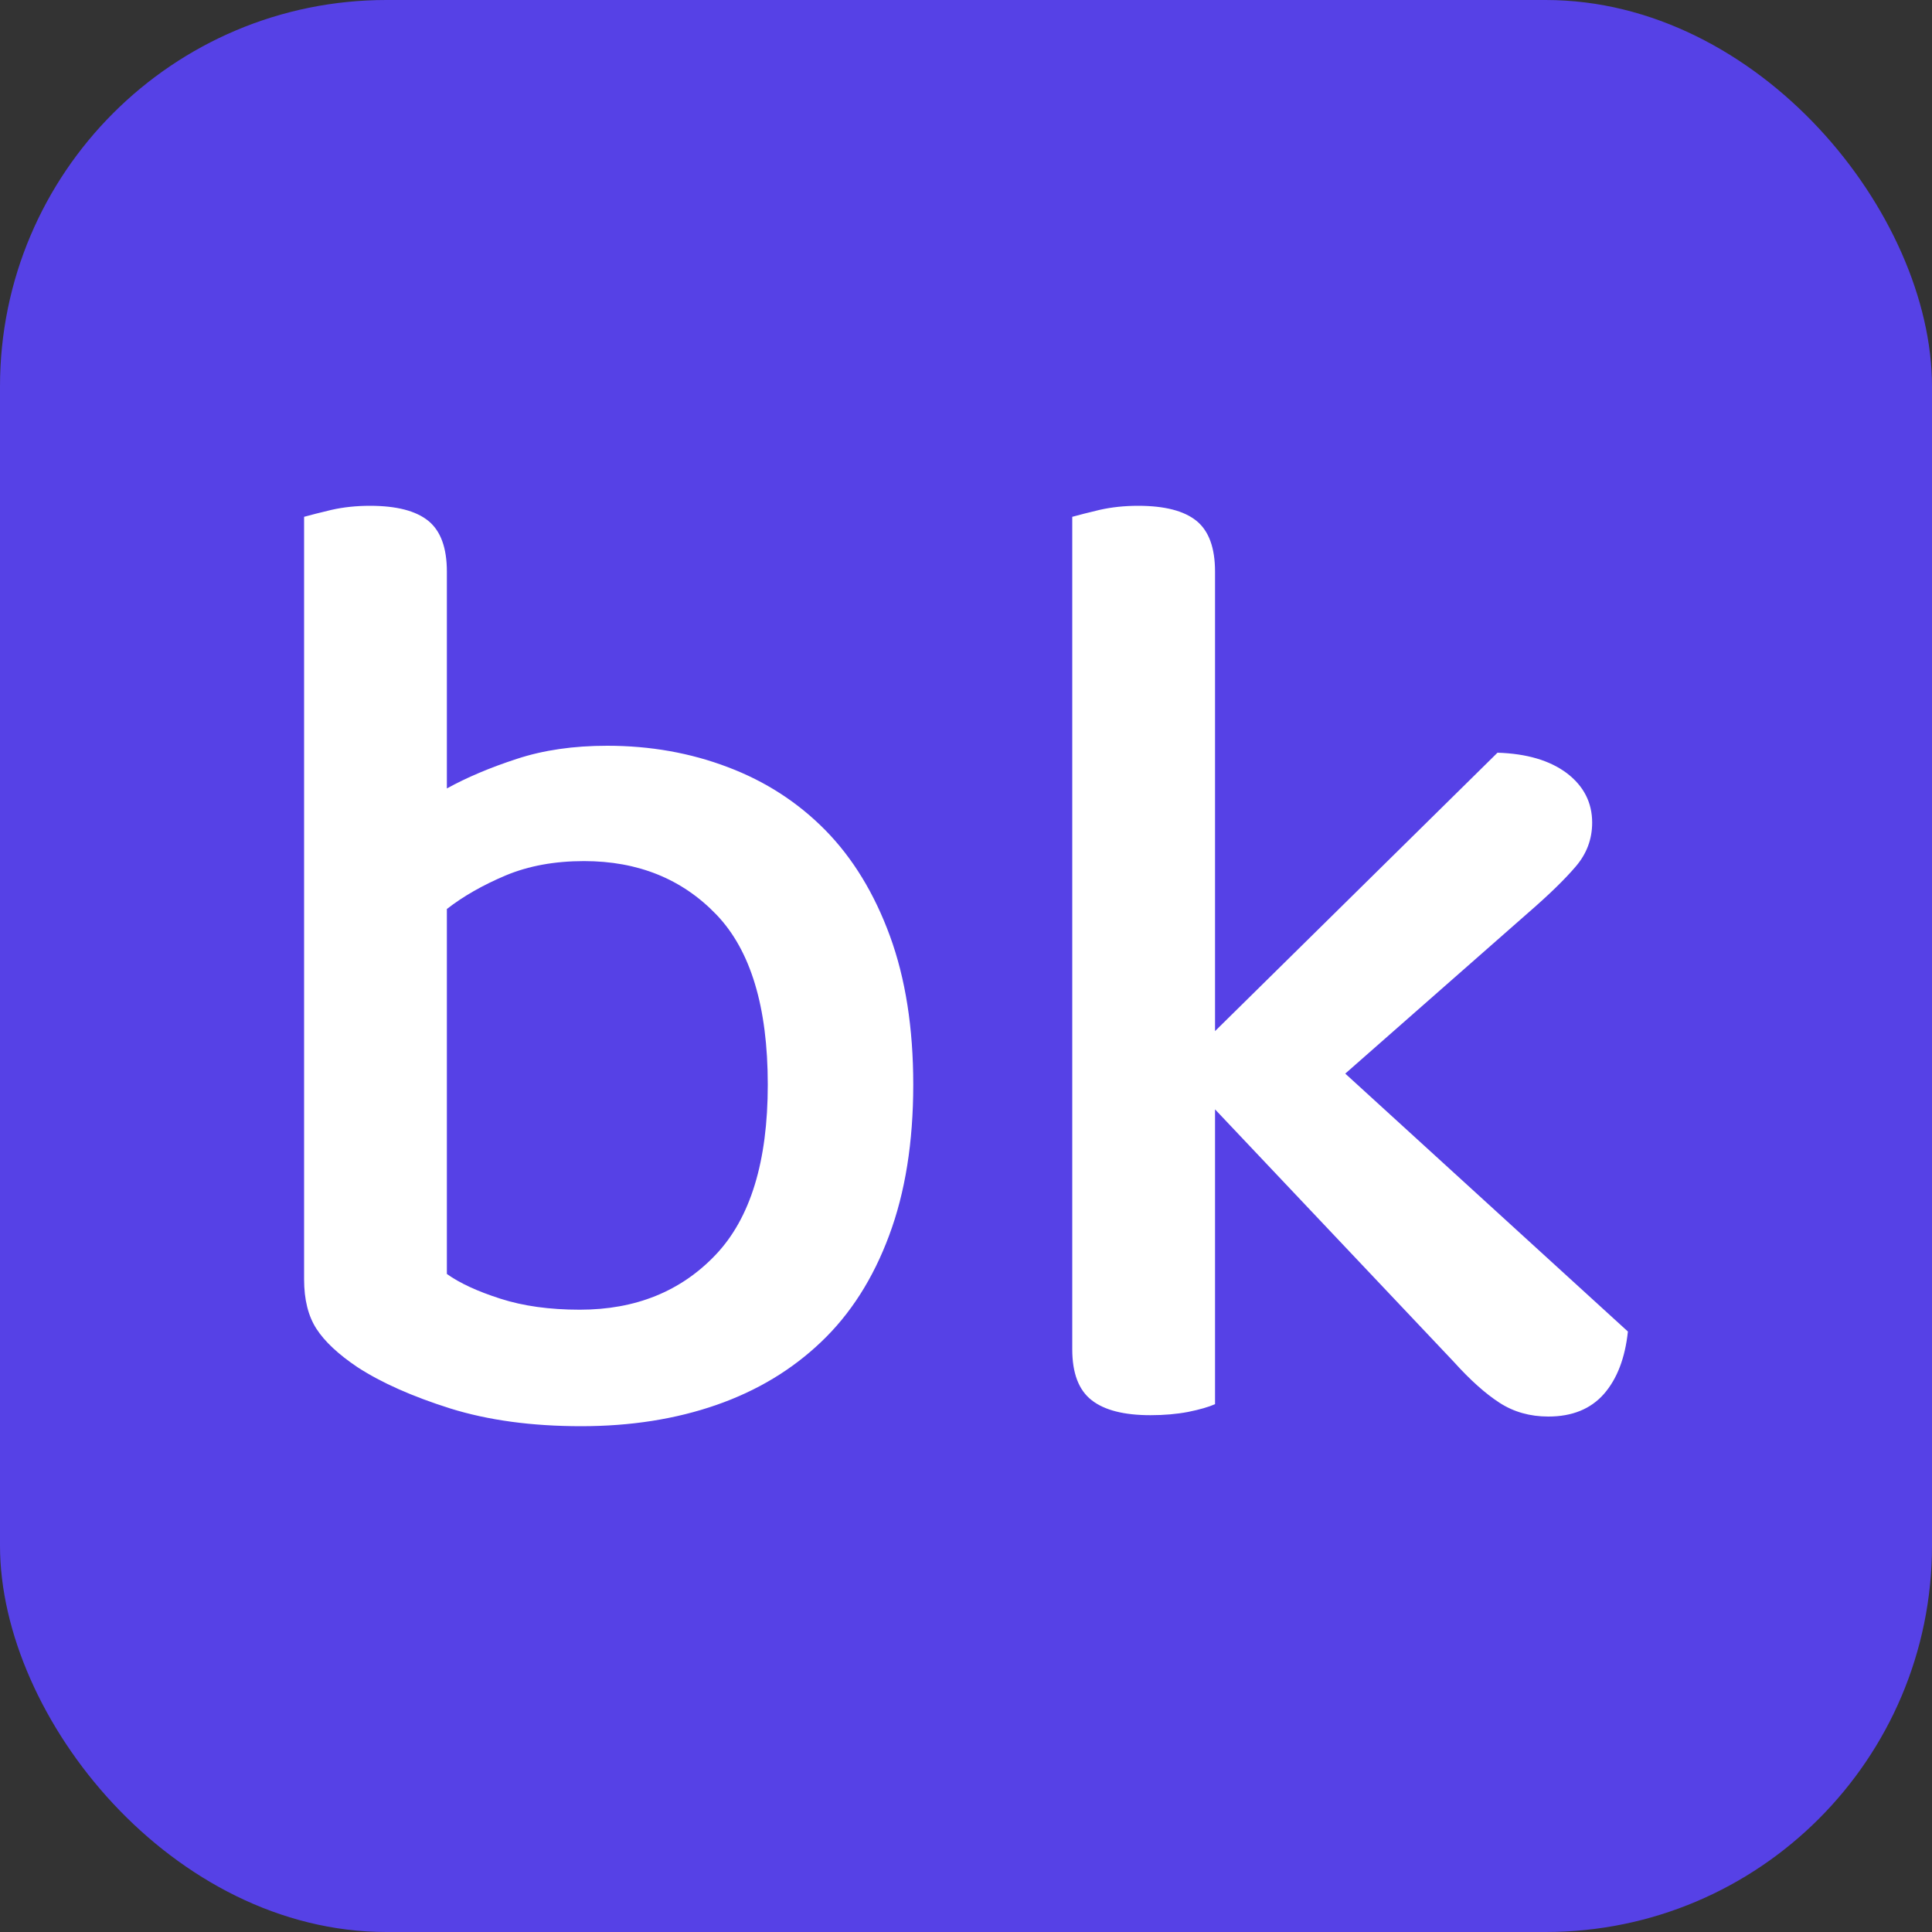 <svg xmlns="http://www.w3.org/2000/svg" width="256" height="256" viewBox="0 0 100 100"><rect x="0" y="0" width="100" height="100" fill="#333333" stroke="none"/><rect width="100" height="100" rx="20" fill="#5641e6"></rect><path fill="#fff" d="M31.43 38.60L31.43 38.60Q34.77 38.60 37.68 39.71Q40.59 40.81 42.72 42.97Q44.85 45.14 46.06 48.44Q47.27 51.74 47.27 56.14L47.27 56.14Q47.27 60.61 46.02 63.95Q44.78 67.29 42.51 69.45Q40.24 71.62 37.08 72.72Q33.92 73.82 30.08 73.82L30.08 73.82Q26.25 73.82 23.30 72.90Q20.36 71.97 18.51 70.77L18.51 70.77Q17.02 69.77 16.38 68.78Q15.74 67.79 15.74 66.22L15.74 66.22L15.74 26.75Q16.24 26.61 17.16 26.39Q18.09 26.18 19.15 26.18L19.15 26.18Q21.21 26.18 22.17 26.96Q23.13 27.74 23.13 29.59L23.13 29.59L23.13 40.81Q24.69 39.95 26.75 39.28Q28.81 38.60 31.43 38.60ZM30.23 44.57L30.23 44.57Q27.95 44.57 26.18 45.31Q24.40 46.06 23.13 47.05L23.13 47.05L23.13 65.94Q24.12 66.65 25.90 67.22Q27.67 67.79 30.01 67.79L30.01 67.79Q34.34 67.79 37.04 64.95Q39.74 62.11 39.74 56.14L39.74 56.14Q39.74 50.11 37.08 47.34Q34.42 44.57 30.23 44.57ZM62.89 72.68L62.89 72.68Q62.39 72.90 61.50 73.08Q60.61 73.25 59.55 73.25L59.55 73.25Q57.49 73.25 56.50 72.47Q55.50 71.69 55.50 69.84L55.50 69.84L55.50 26.75Q56.00 26.61 56.92 26.39Q57.85 26.18 58.91 26.18L58.91 26.18Q60.97 26.18 61.93 26.96Q62.89 27.74 62.89 29.59L62.89 29.59L62.89 53.37L77.51 38.96Q79.78 39.03 81.10 40.02Q82.41 41.02 82.41 42.58L82.41 42.58Q82.41 43.86 81.56 44.85Q80.71 45.85 79.07 47.27L79.07 47.27L69.63 55.57L84.26 68.92Q84.04 70.98 83.02 72.15Q81.99 73.32 80.14 73.32L80.14 73.32Q78.72 73.32 77.62 72.61Q76.52 71.90 75.24 70.48L75.24 70.48L62.89 57.42L62.89 72.68Z"></path></svg>